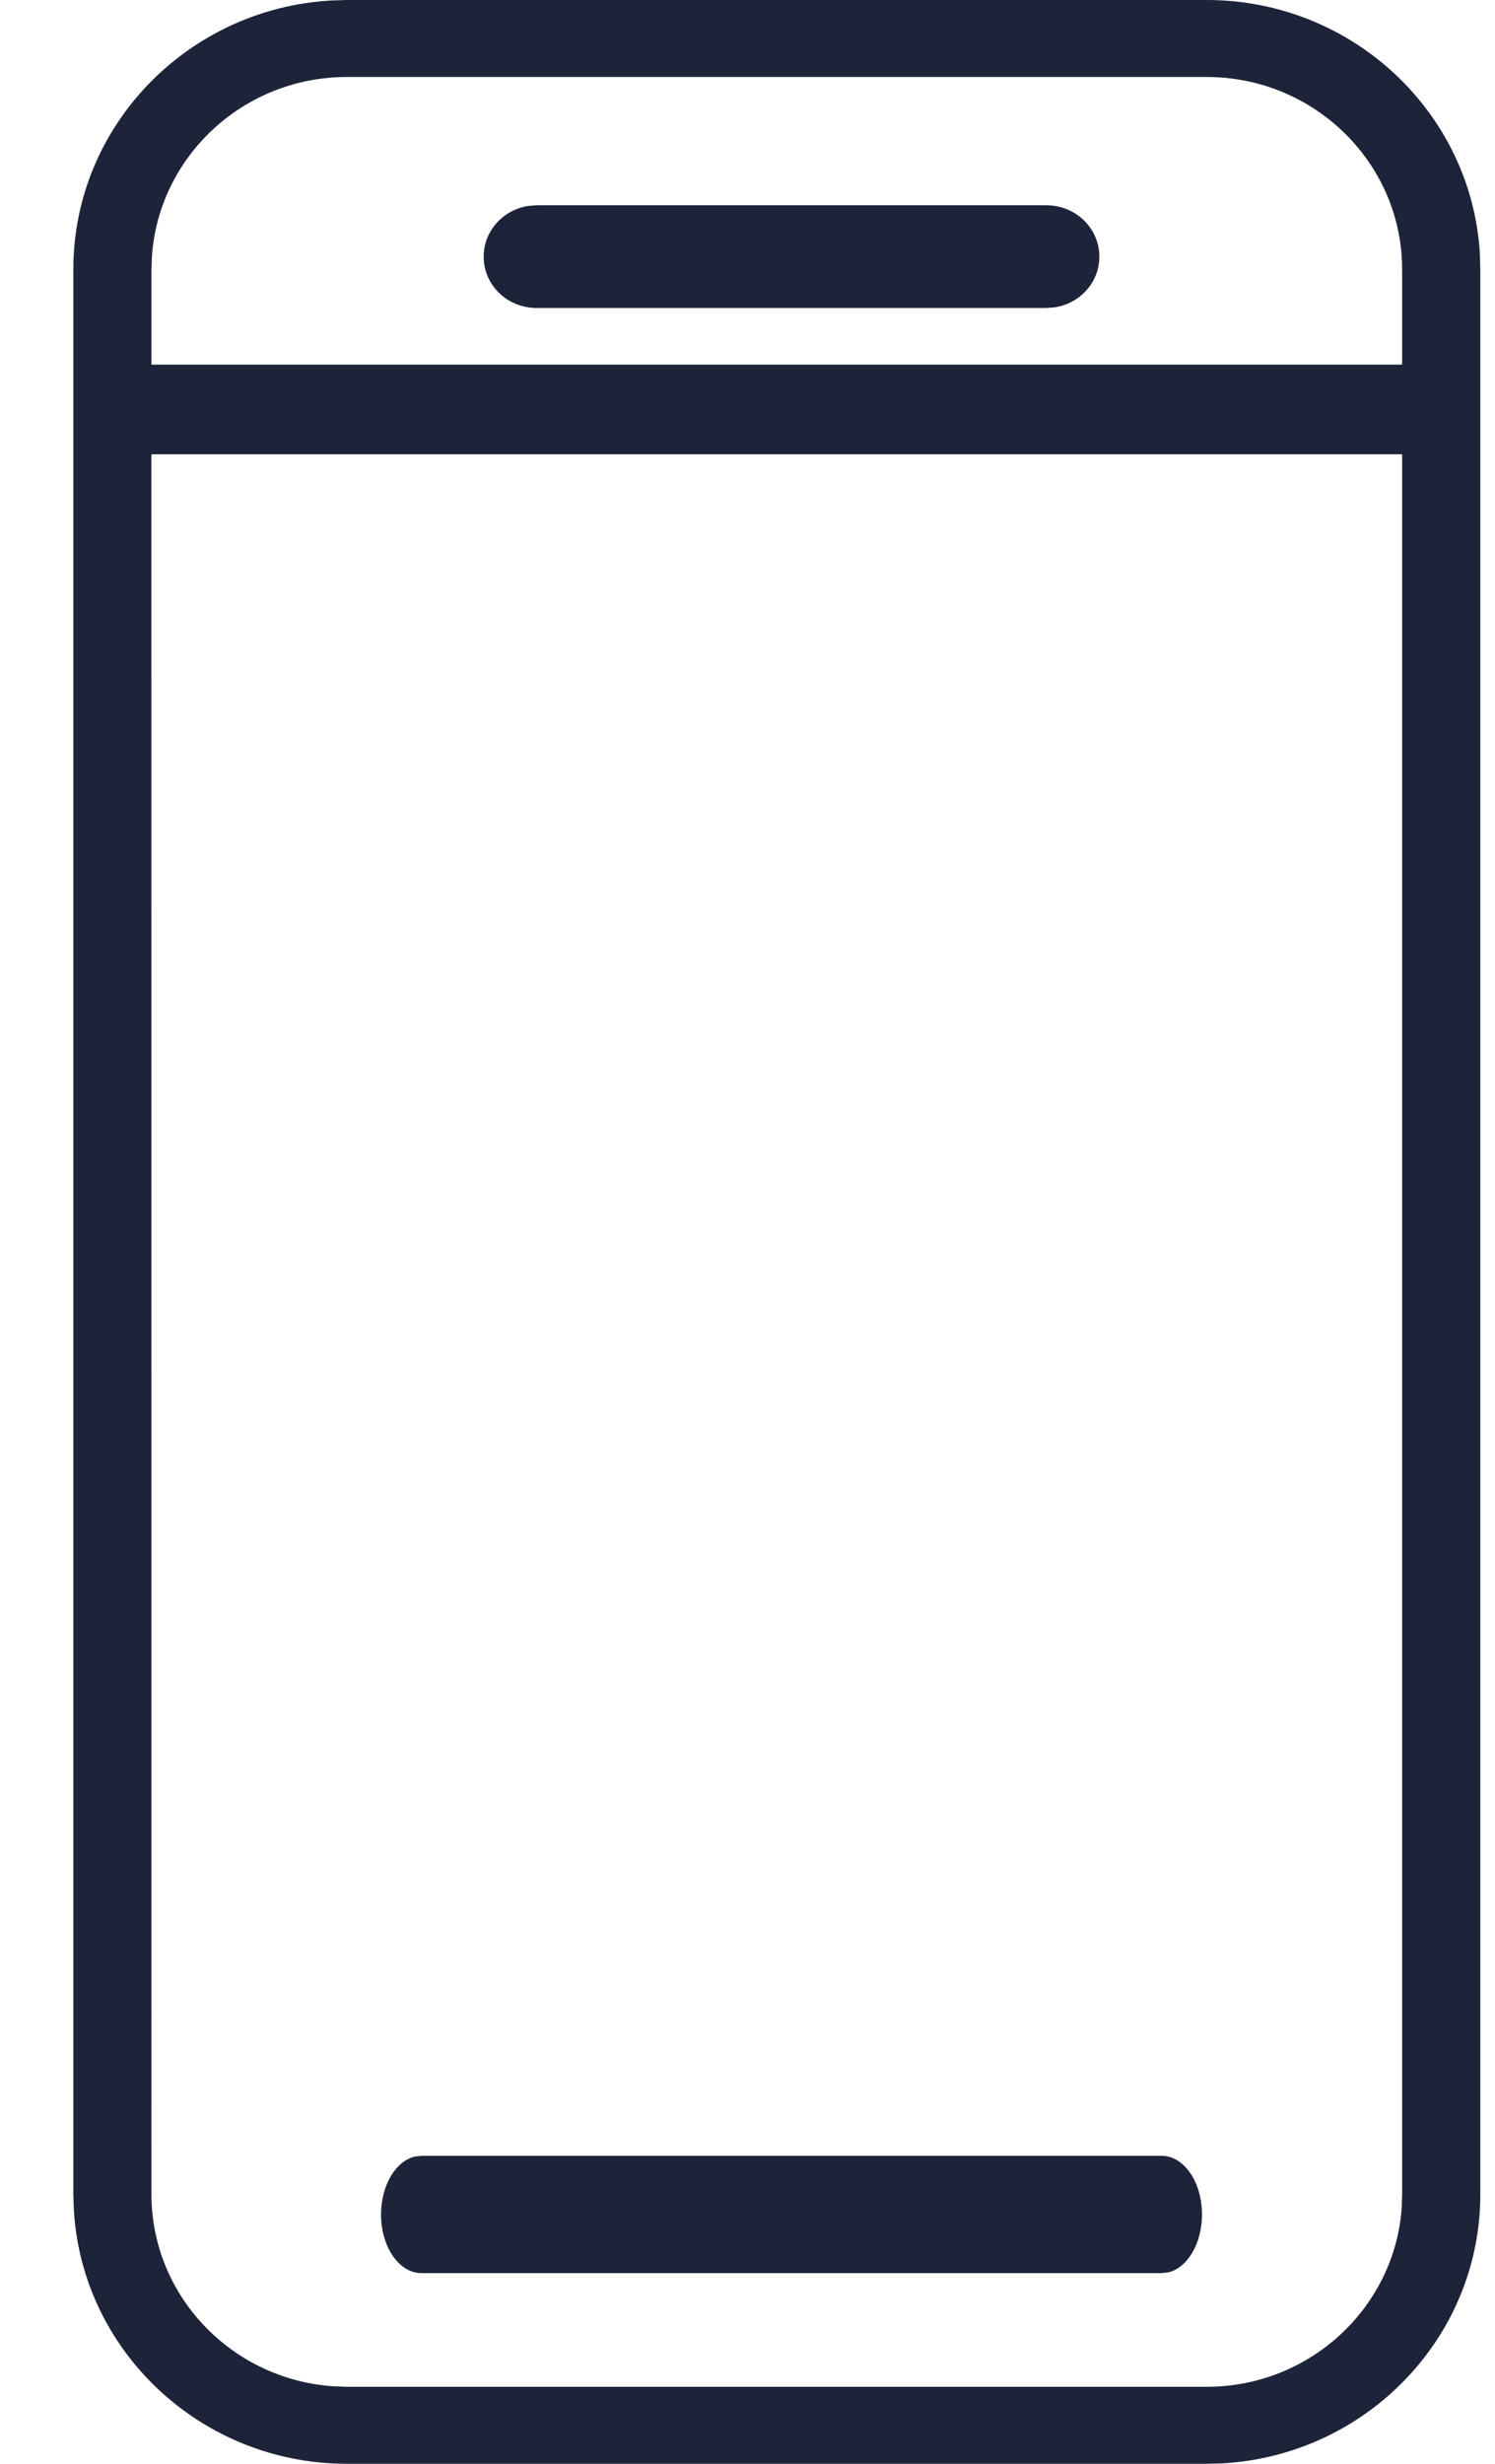 <svg xmlns="http://www.w3.org/2000/svg" width="17" height="28"><path d="M13.722 0c1.654 0 3.011 1.277 3.106 2.883l.005.18v21.875c0 1.628-1.298 2.963-2.928 3.057l-.183.005H3.944C2.29 28 .934 26.722.84 25.117l-.006-.18V3.063C.833 1.435 2.131.1 3.762.006L3.944 0h9.778zm2.222 5.163H1.721l.001 19.774c0 1.154.912 2.102 2.064 2.182l.158.006h9.778c1.172 0 2.135-.898 2.217-2.032l.005-.155V5.163zM13.21 24.5c.253 0 .458.298.458.667 0 .331-.166.606-.384.658l-.074.008H4.791c-.253 0-.458-.298-.458-.666 0-.332.166-.607.384-.658l.074-.009h8.418zM13.722.875H3.944c-1.172 0-2.135.898-2.216 2.032l-.006.155v1.082h14.222V3.062c0-1.206-.996-2.187-2.222-2.187zM11.9 2.333c.332 0 .601.261.601.584 0 .29-.218.53-.503.575l-.098.008H6.101c-.332 0-.601-.26-.601-.583 0-.29.218-.53.503-.576l.098-.008h5.798z" fill="#1D2338" fill-rule="evenodd"/></svg>